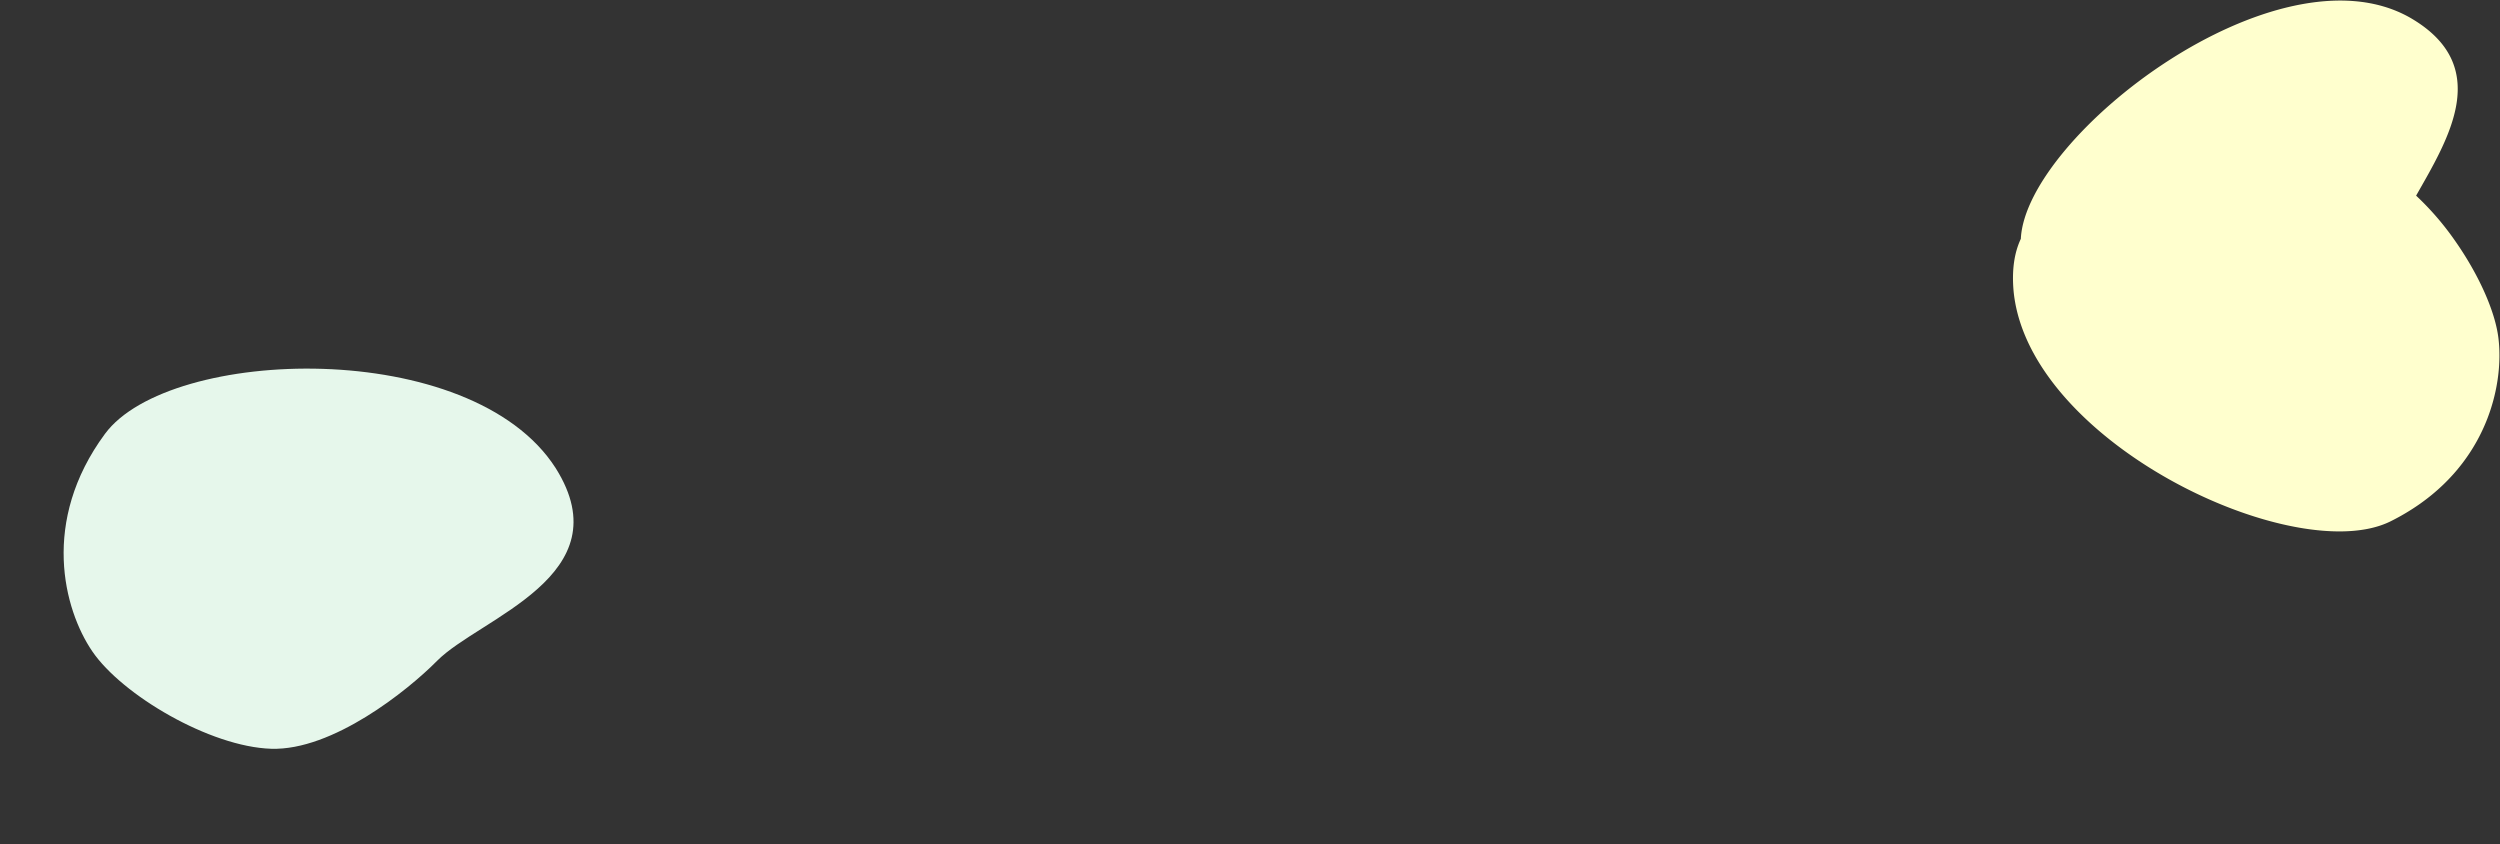 <svg xmlns="http://www.w3.org/2000/svg" xmlns:xlink="http://www.w3.org/1999/xlink" width="2200.955" height="743.361" viewBox="0 0 2200.955 743.361"><rect x="0" y="0" width="2200.955" height="743.361" fill="#333333" stroke="none"/><defs><clipPath id="a"><rect width="410.204" height="370.413" fill="#e6f7eb"/></clipPath></defs><g transform="translate(171.109 -185.175)"><path d="M29.8,329.192l-.374-.531C13.478,305.812,3,281.251.532,255.836c-1.715-19.162.795-34.2,6.369-46.079.011-.182.02-.361.03-.543,5.166-90.451,225.3-260.439,342.4-194.3,74.135,42.609,33.8,106.979,5.57,156.838a248.67,248.67,0,0,1,34.2,39.613l.577.825c19.95,28.6,34.578,60.587,37.625,84.475,4.9,38.483-7.737,103.315-69.264,146.584l-.61.427a198.966,198.966,0,0,1-24.851,14.714c-12.215,6.106-27.689,8.958-45.227,8.959C207.866,467.35,85.735,408.813,29.8,329.192Z" transform="translate(1601.091 185.675)" fill="#ffffce"/><path d="M287.34,467.846a203.348,203.348,0,0,1-31.662-2.675,291.9,291.9,0,0,1-34.375-7.732,369.418,369.418,0,0,1-35.811-12.346c-12.084-4.855-24.189-10.413-35.978-16.52-11.989-6.211-23.721-13.026-34.873-20.257a378.768,378.768,0,0,1-32.495-23.558A316.517,316.517,0,0,1,53.3,358.335,247.4,247.4,0,0,1,29.389,329.48l-.374-.531C12.145,304.777,2.4,280.195.035,255.884a111.882,111.882,0,0,1,.454-25.892,72.733,72.733,0,0,1,5.919-20.361c.009-.148.016-.295.024-.443.536-9.386,3.388-19.841,8.476-31.078A188.582,188.582,0,0,1,35.5,144.036a317.079,317.079,0,0,1,30.454-34.9A417.876,417.876,0,0,1,104.034,75.6c28.5-22.235,59.659-40.942,90.124-54.1A294.4,294.4,0,0,1,241.743,5.374,199.273,199.273,0,0,1,288.046-.5,139.812,139.812,0,0,1,320.24,3.089,112.307,112.307,0,0,1,349.58,14.476a109.99,109.99,0,0,1,22.132,16.359A70.427,70.427,0,0,1,385.2,48.758a60.947,60.947,0,0,1,6.13,19.085,73.955,73.955,0,0,1,.1,19.816c-3.283,26.675-19.051,54.389-32.963,78.84-.965,1.7-1.961,3.446-2.927,5.151a222.892,222.892,0,0,1,17.568,18.3c5.663,6.584,11.183,13.69,16.407,21.121l.578.826a276.264,276.264,0,0,1,25.2,44.086,189.885,189.885,0,0,1,8.136,21.272A115.288,115.288,0,0,1,427.8,296.6a124.973,124.973,0,0,1,.958,15.636,147.408,147.408,0,0,1-1.061,17.541A160.174,160.174,0,0,1,395.9,407.8a165.528,165.528,0,0,1-16.677,18.66,177.4,177.4,0,0,1-20.9,17.192l-.612.428A200.347,200.347,0,0,1,332.8,458.834a81.086,81.086,0,0,1-20.746,6.812,130.178,130.178,0,0,1-24.7,2.2ZM288.046.5c-53.938,0-122.5,28.369-183.4,75.888-27.466,21.431-51.1,45.03-68.348,68.245-17.846,24.02-27.83,46.362-28.872,64.61-.009.18-.018.362-.03.545l-.006.1-.041.086c-5.809,12.378-7.937,27.8-6.323,45.822,2.343,24.134,12.034,48.555,28.8,72.583l.373.529C87.322,410.2,211.565,466.85,287.35,466.846c18.041,0,33.183-3,45-8.906a199.351,199.351,0,0,0,24.788-14.677l.61-.426c59.381-41.76,74.312-104.809,69.055-146.111C423.831,273.4,409.8,241.9,389.268,212.474l-.577-.825a249.078,249.078,0,0,0-34.125-39.532l-.292-.269.2-.345c1.027-1.814,2.093-3.687,3.123-5.5,13.866-24.37,29.581-51.992,32.84-78.468,3.745-30.434-9.779-54.048-41.347-72.192C331.644,5.5,311.107.5,288.046.5Z" transform="translate(1601.091 185.675)" fill="rgba(0,0,0,0)"/><g transform="matrix(0.883, 0.469, -0.469, 0.883, 2.79, 408.901)" clip-path="url(#a)"><path d="M261.622,354.222c-48.442,23.8-138.174,19.815-179.388-1.858C42.7,331.569-11.779,272.579,2.256,178.006S247.141-49.164,367,18.527c96.983,55.744,2.55,147.876-12.748,198.867-10.643,35.476-44.193,113.031-92.635,136.827" transform="translate(0 0)" fill="#e6f7eb"/></g></g></svg>